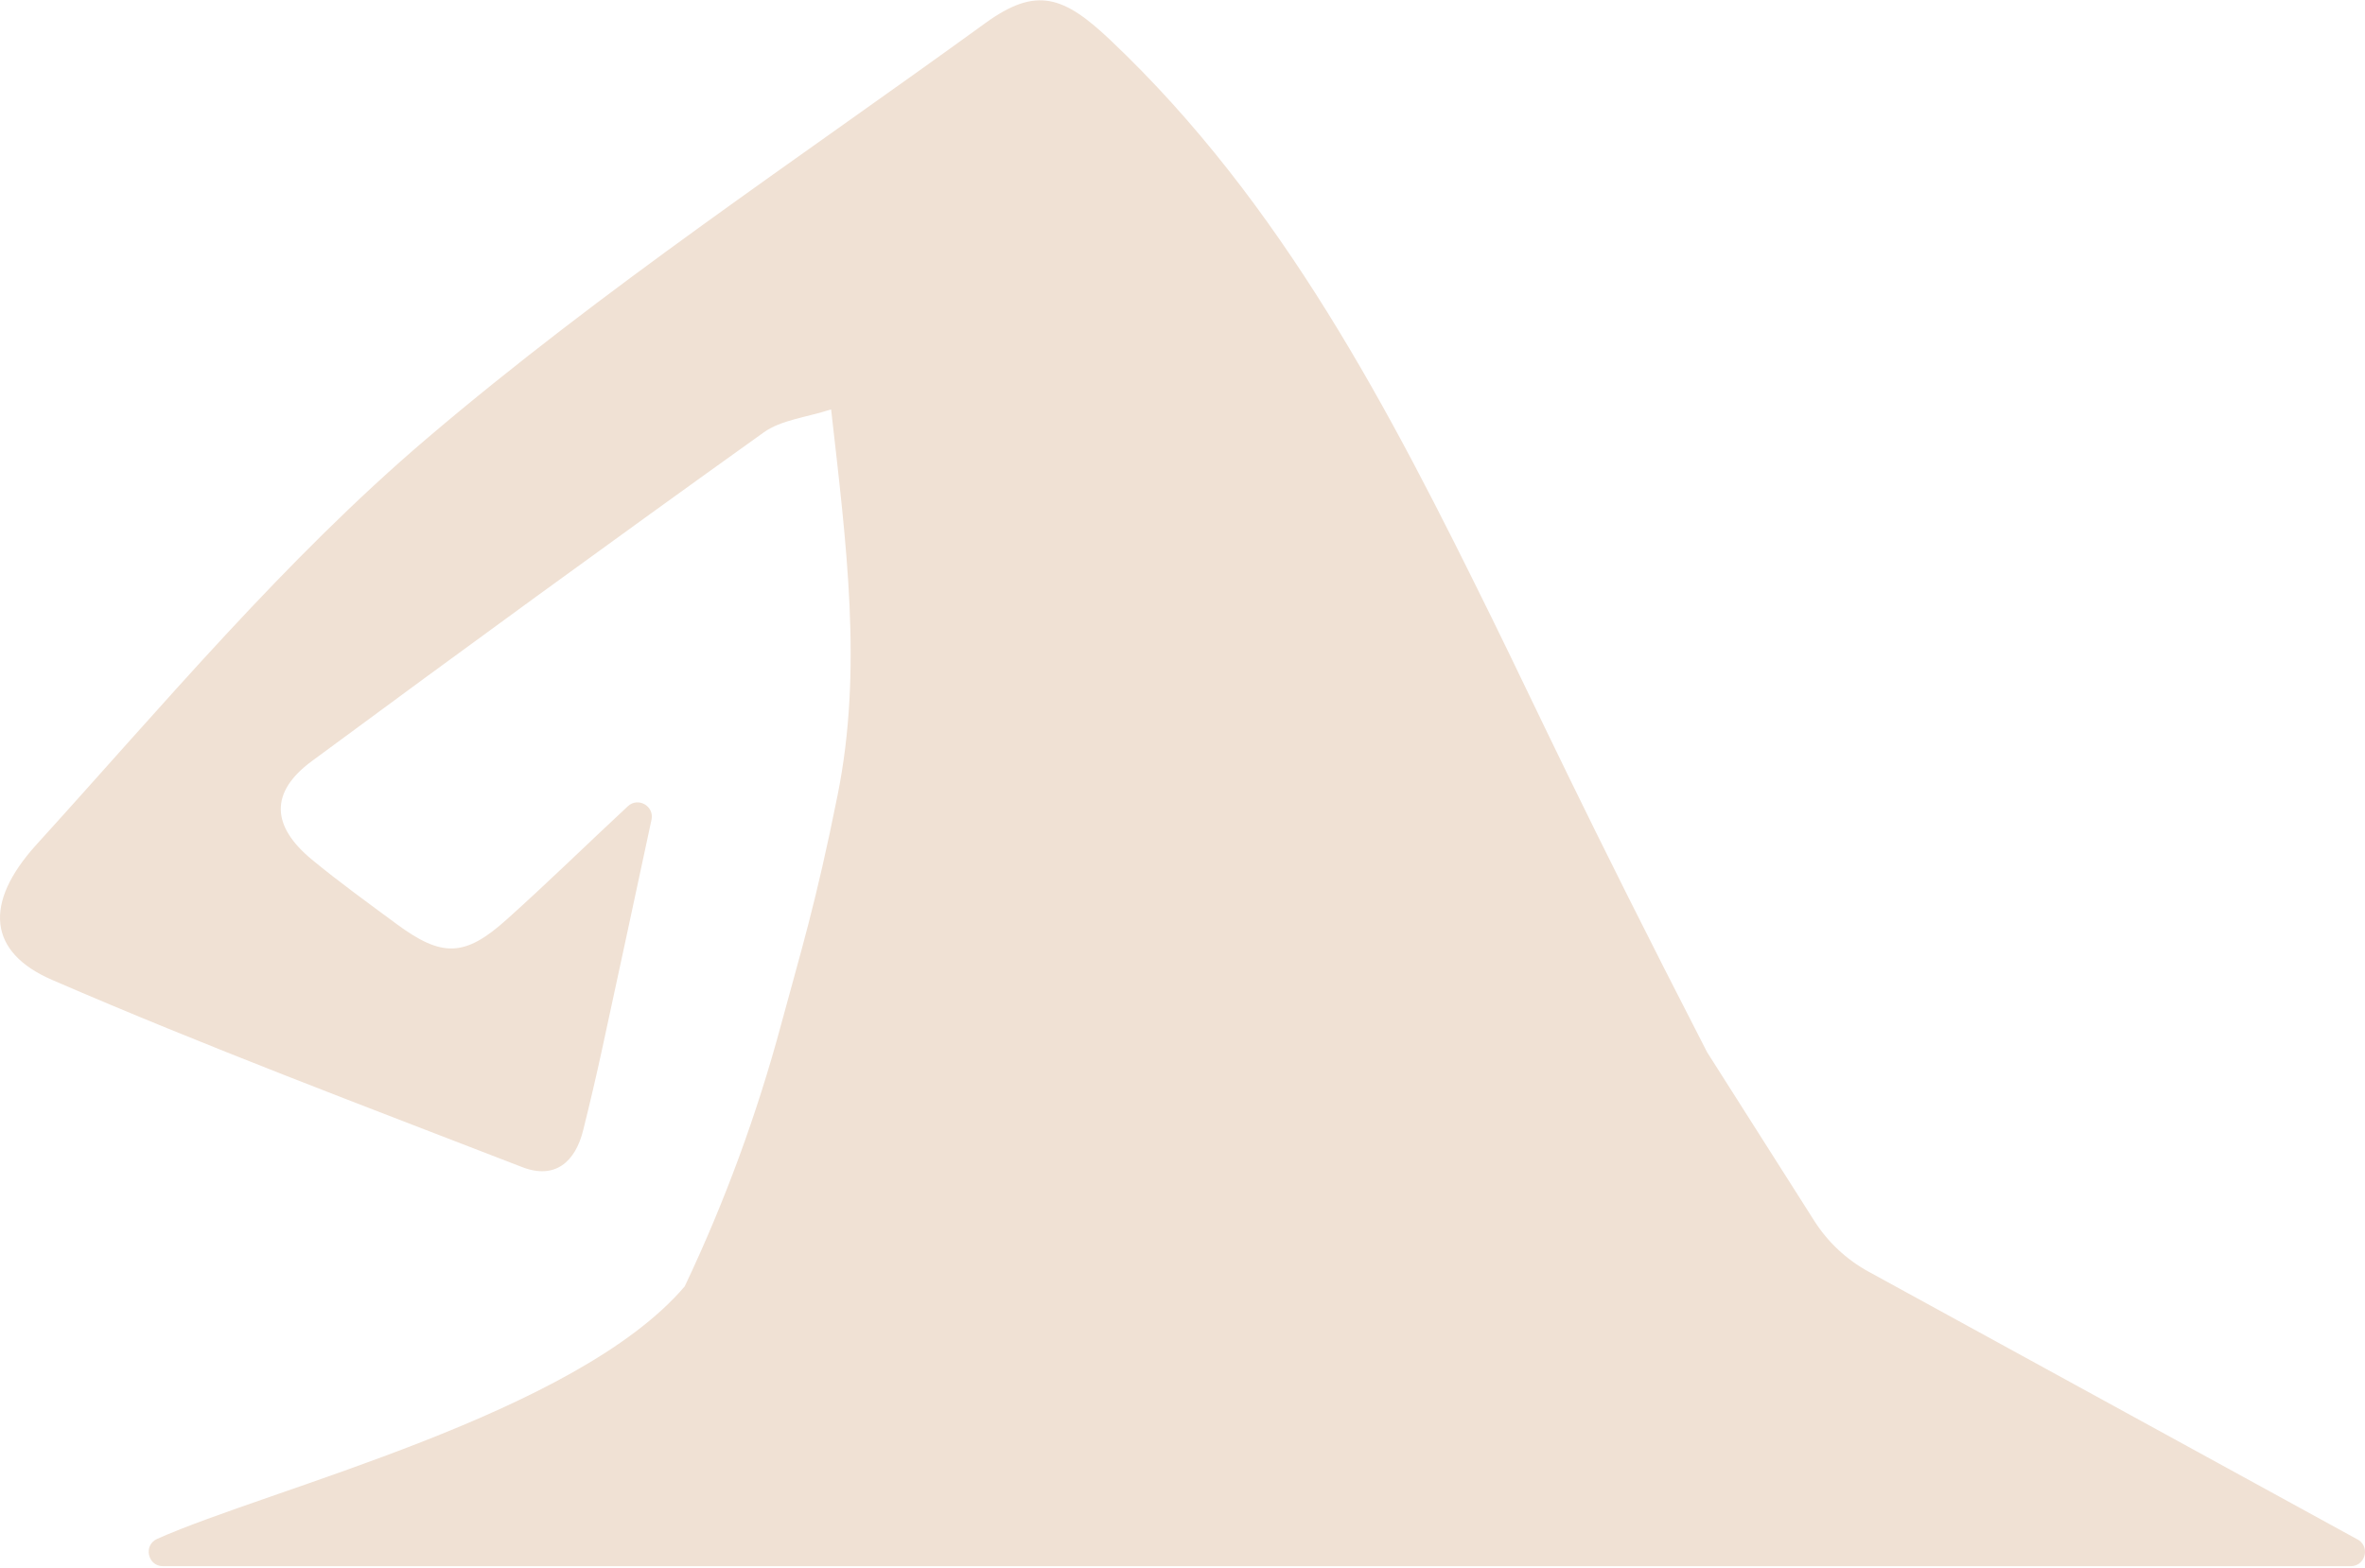 <svg width="647" height="429" viewBox="0 0 647 429" fill="none" xmlns="http://www.w3.org/2000/svg">
<path d="M643.062 428.598H44.596C40.376 428.598 39.149 422.842 42.993 421.125C73.744 407.389 157.556 386.964 187.326 352.019C198.252 328.978 207.069 304.989 213.693 280.362C218.895 261.017 223.115 247.722 229.151 217.551C236.053 183.227 231.539 148.968 227.368 112.028C220.645 114.236 213.759 114.873 208.917 118.34C167.469 148.004 126.282 178.011 85.292 208.296C73.825 216.766 74.136 225.989 85.341 235.245C92.816 241.41 100.683 247.084 108.469 252.84C120.868 262.014 127.133 261.932 138.533 251.696C149.82 241.59 160.648 230.96 171.754 220.642C174.551 218.026 179.033 220.577 178.232 224.321C173.406 246.773 169.104 266.969 164.721 287.099C163.118 294.507 161.4 301.849 159.568 309.175C157.409 318.055 151.782 322.829 142.884 319.395C99.833 302.716 56.585 286.494 14.237 268.146C-3.134 260.624 -4.704 247.28 10.05 231.042C44.563 193.039 77.817 153.204 116.664 120.09C164.95 78.947 218.142 43.641 269.601 6.292C283.554 -3.814 291.029 -1.083 303.754 10.952C350.96 55.644 380.239 112.42 408.193 169.278C420.395 194.085 432.958 221.721 467.013 287.933L496.341 334.096C500.037 339.902 505.124 344.677 511.16 347.98L645.303 421.468C648.46 423.643 646.922 428.598 643.078 428.598H643.062Z" fill="#F0E1D4"/>
</svg>
